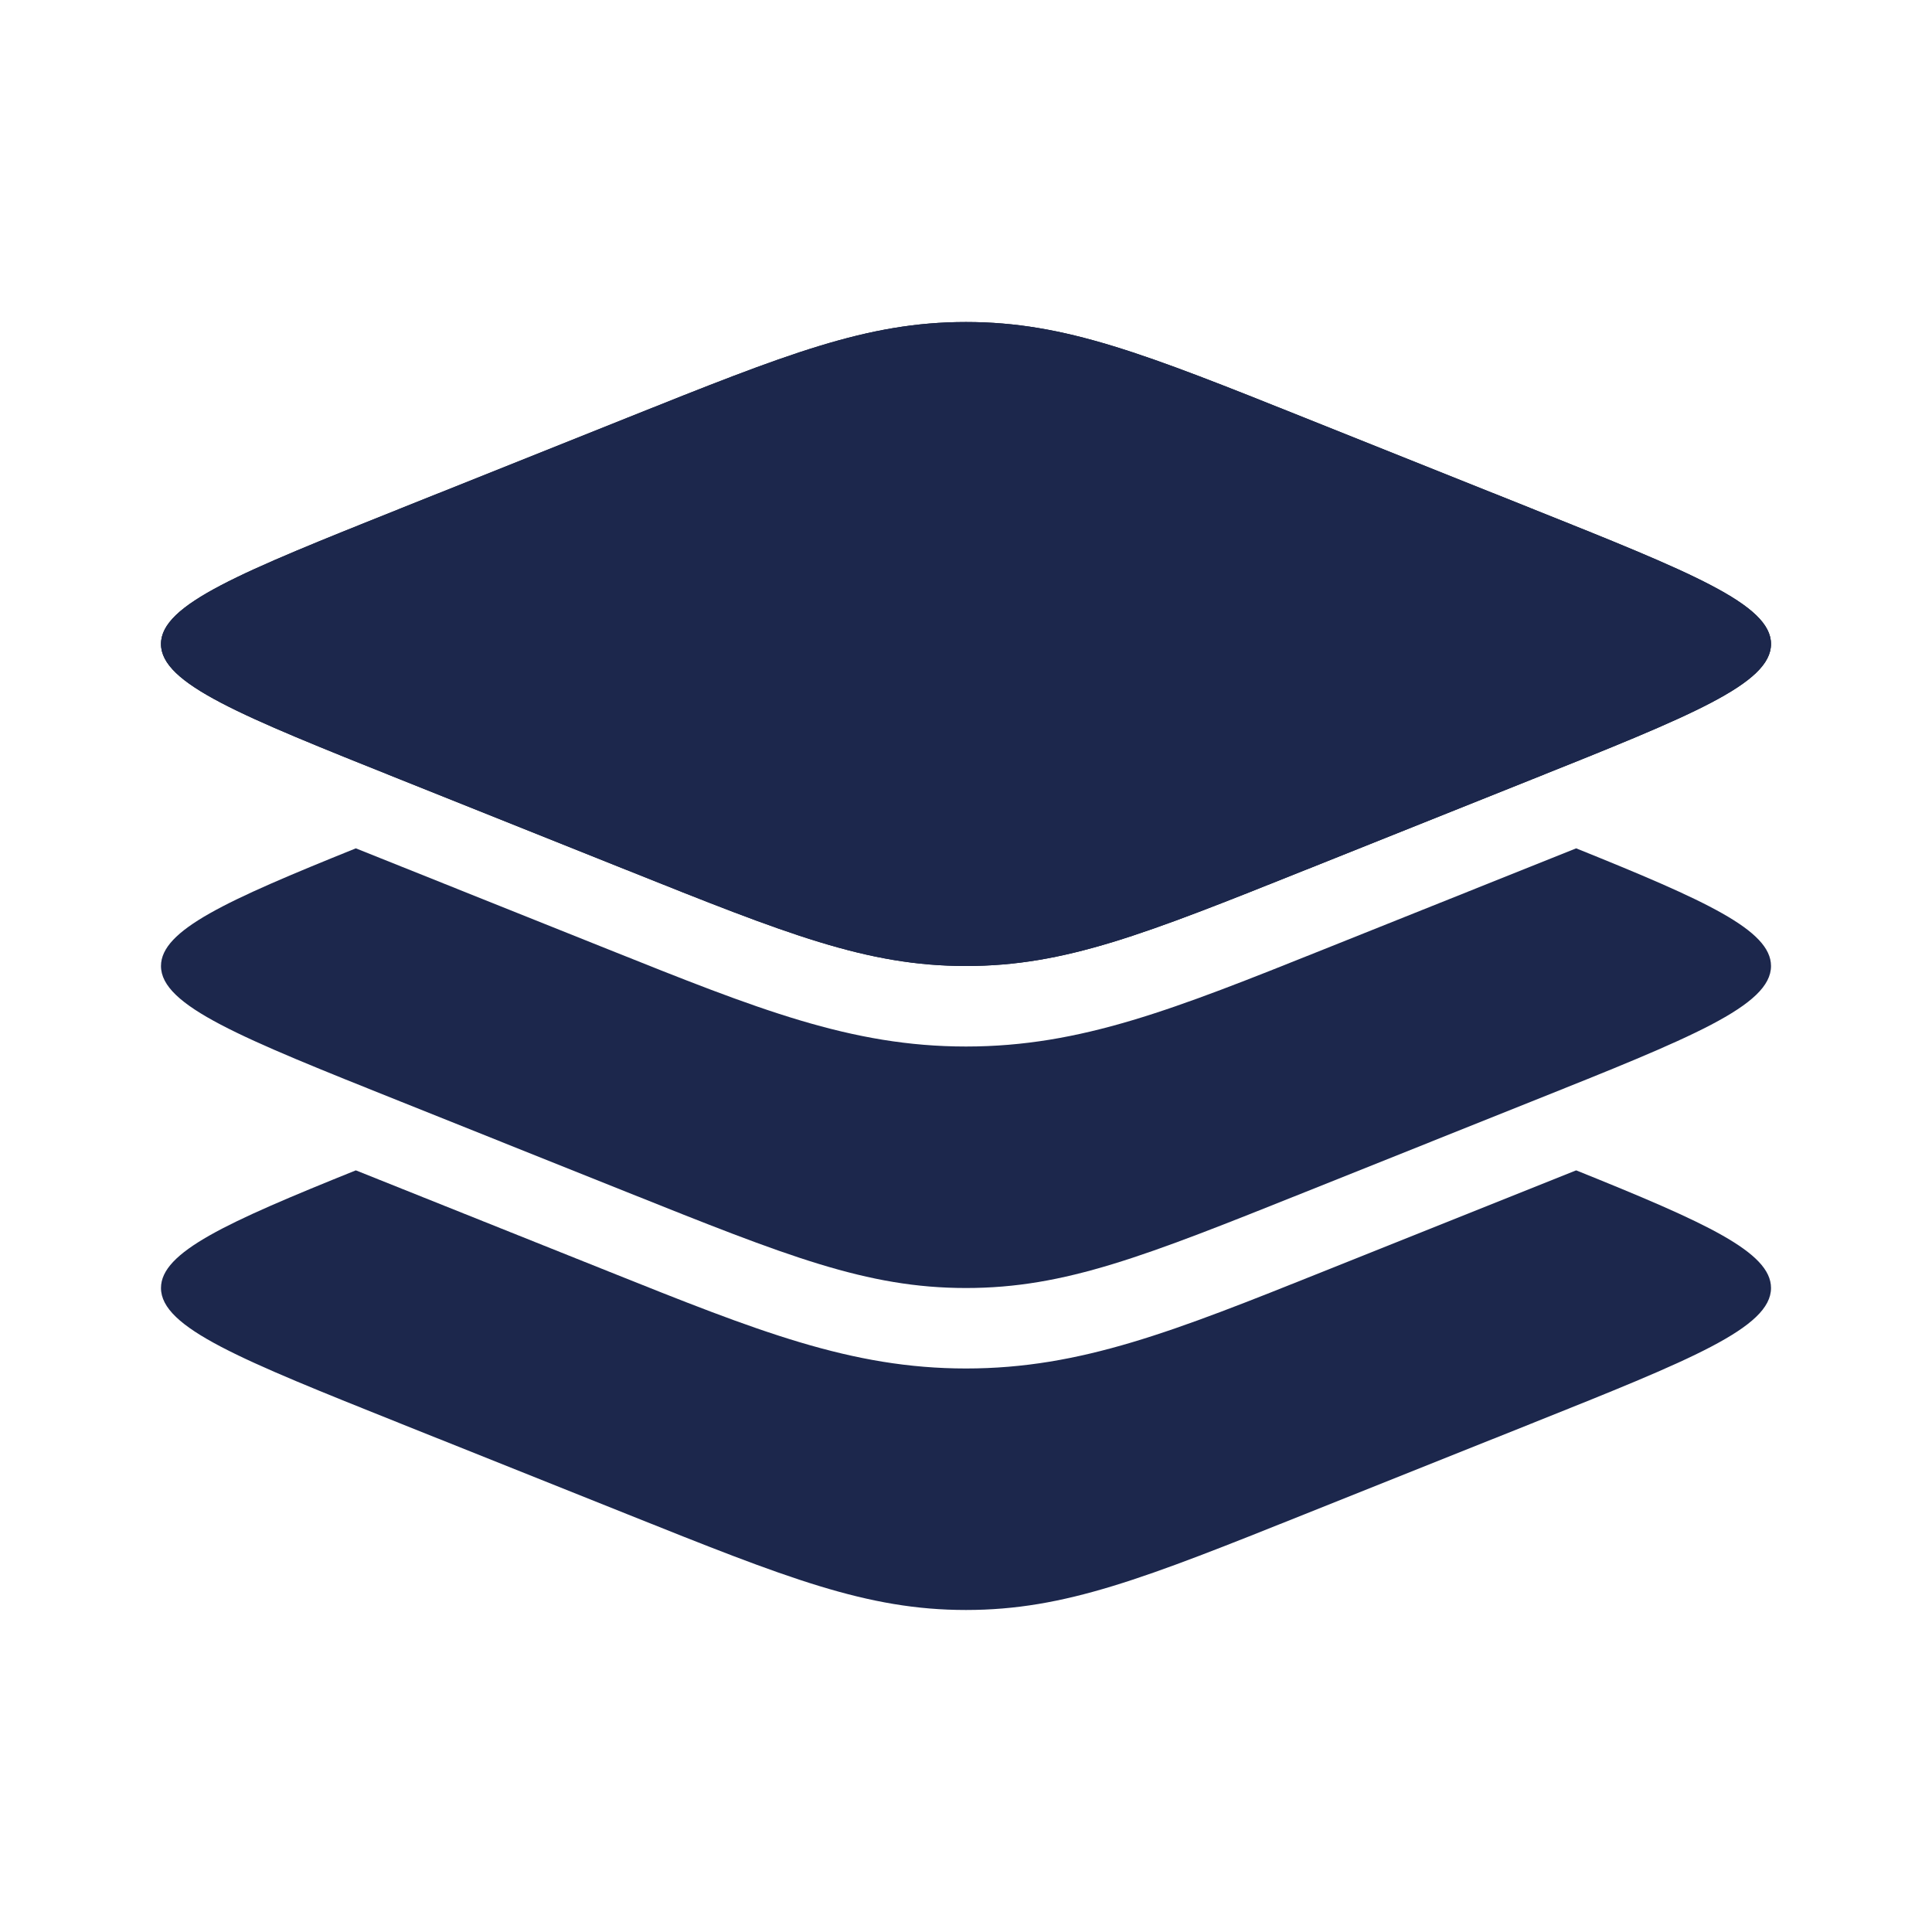 <svg width="40" height="40" viewBox="0 0 40 40" fill="none" xmlns="http://www.w3.org/2000/svg">
<path d="M8.298 16.142C4.988 14.818 3.333 14.156 3.333 13.333C3.333 12.511 4.988 11.849 8.298 10.525L12.979 8.653C16.289 7.329 17.944 6.667 20 6.667C22.056 6.667 23.711 7.329 27.021 8.653L31.702 10.525C35.012 11.849 36.667 12.511 36.667 13.333C36.667 14.156 35.012 14.818 31.702 16.142L27.021 18.014C23.711 19.338 22.056 20 20 20C17.944 20 16.289 19.338 12.979 18.014L8.298 16.142Z" fill="#0E172B"/>
<path fill-rule="evenodd" clip-rule="evenodd" d="M3.333 13.333C3.333 14.156 4.988 14.818 8.298 16.142L12.979 18.014C16.289 19.338 17.944 20 20 20C22.056 20 23.711 19.338 27.021 18.014L31.702 16.142C35.012 14.818 36.667 14.156 36.667 13.333C36.667 12.511 35.012 11.849 31.702 10.525L27.021 8.653C23.711 7.329 22.056 6.667 20 6.667C17.944 6.667 16.289 7.329 12.979 8.653L8.298 10.525C4.988 11.849 3.333 12.511 3.333 13.333Z" fill="#1C274C"/>
<path d="M31.702 22.808L27.021 24.681C23.711 26.005 22.056 26.667 20 26.667C17.944 26.667 16.289 26.005 12.979 24.681L8.298 22.808C4.988 21.485 3.333 20.823 3.333 20C3.333 19.259 4.678 18.648 7.367 17.564L12.602 19.659C15.683 20.892 17.62 21.667 20 21.667C22.38 21.667 24.317 20.892 27.398 19.659L32.633 17.564C35.322 18.648 36.667 19.259 36.667 20C36.667 20.823 35.012 21.485 31.702 22.808Z" fill="#1C274C"/>
<path d="M31.702 29.475L27.021 31.347C23.711 32.671 22.056 33.333 20 33.333C17.944 33.333 16.289 32.671 12.979 31.347L8.298 29.475C4.988 28.151 3.333 27.489 3.333 26.666C3.333 25.925 4.678 25.314 7.367 24.231L12.602 26.325C15.683 27.558 17.62 28.333 20 28.333C22.38 28.333 24.317 27.558 27.398 26.325L32.633 24.231C35.322 25.314 36.667 25.925 36.667 26.666C36.667 27.489 35.012 28.151 31.702 29.475Z" fill="#1C274C"/>
</svg>

